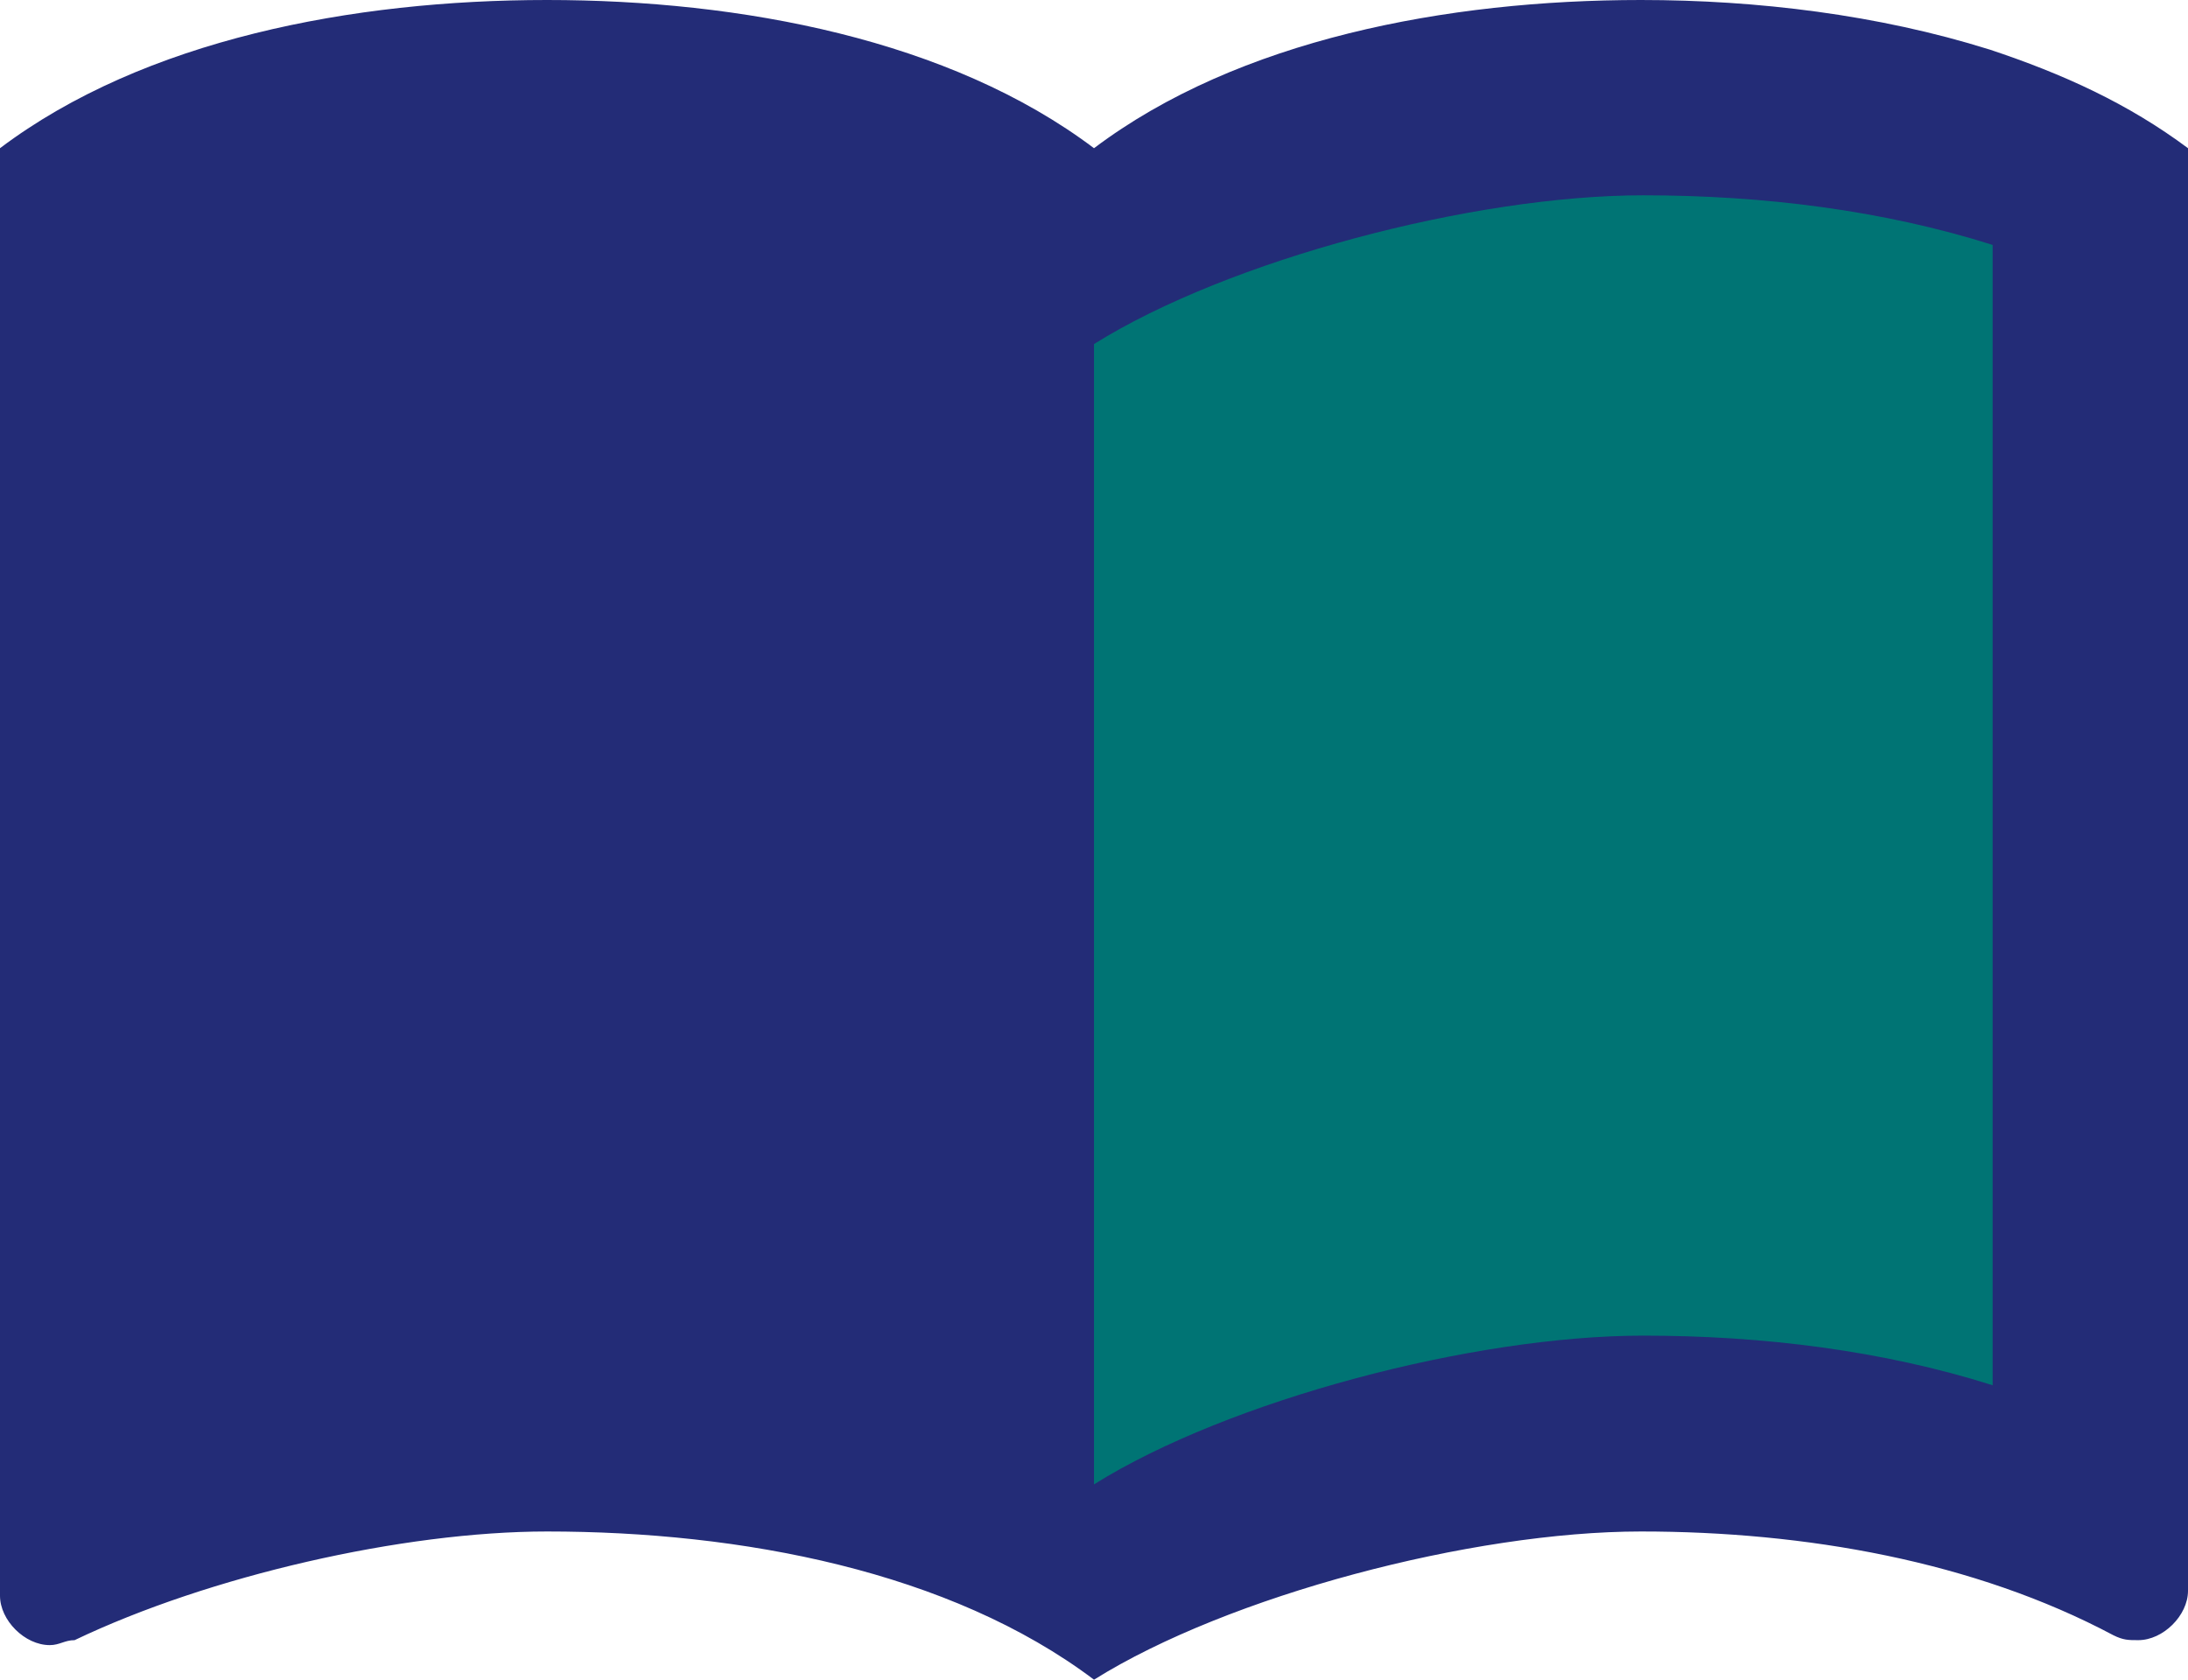 <svg width="56" height="43" xmlns="http://www.w3.org/2000/svg"><g fill="none" fill-rule="evenodd"><path d="M50.91 1.265C48.083.379 44.977 0 42 0c-4.964 0-10.31 1.012-14 3.794C24.31 1.012 18.964 0 14 0S3.69 1.012 0 3.794V40.85c0 .632.636 1.265 1.273 1.265.254 0 .382-.127.636-.127 3.436-1.644 8.4-2.782 12.091-2.782 4.964 0 10.31 1.012 14 3.794 3.436-2.15 9.673-3.794 14-3.794 4.2 0 8.527.759 12.09 2.656.255.126.383.126.637.126.637 0 1.273-.632 1.273-1.264V3.794c-1.527-1.138-3.182-1.897-5.09-2.53z" fill="#232C77"/><path d="M51 35.462c-2.811-.889-5.878-1.27-8.944-1.27C37.71 34.192 31.45 35.842 28 38V8.808C31.45 6.65 37.711 5 42.056 5c3.066 0 6.133.38 8.944 1.27v29.192z" fill="#007474"/></g></svg>
